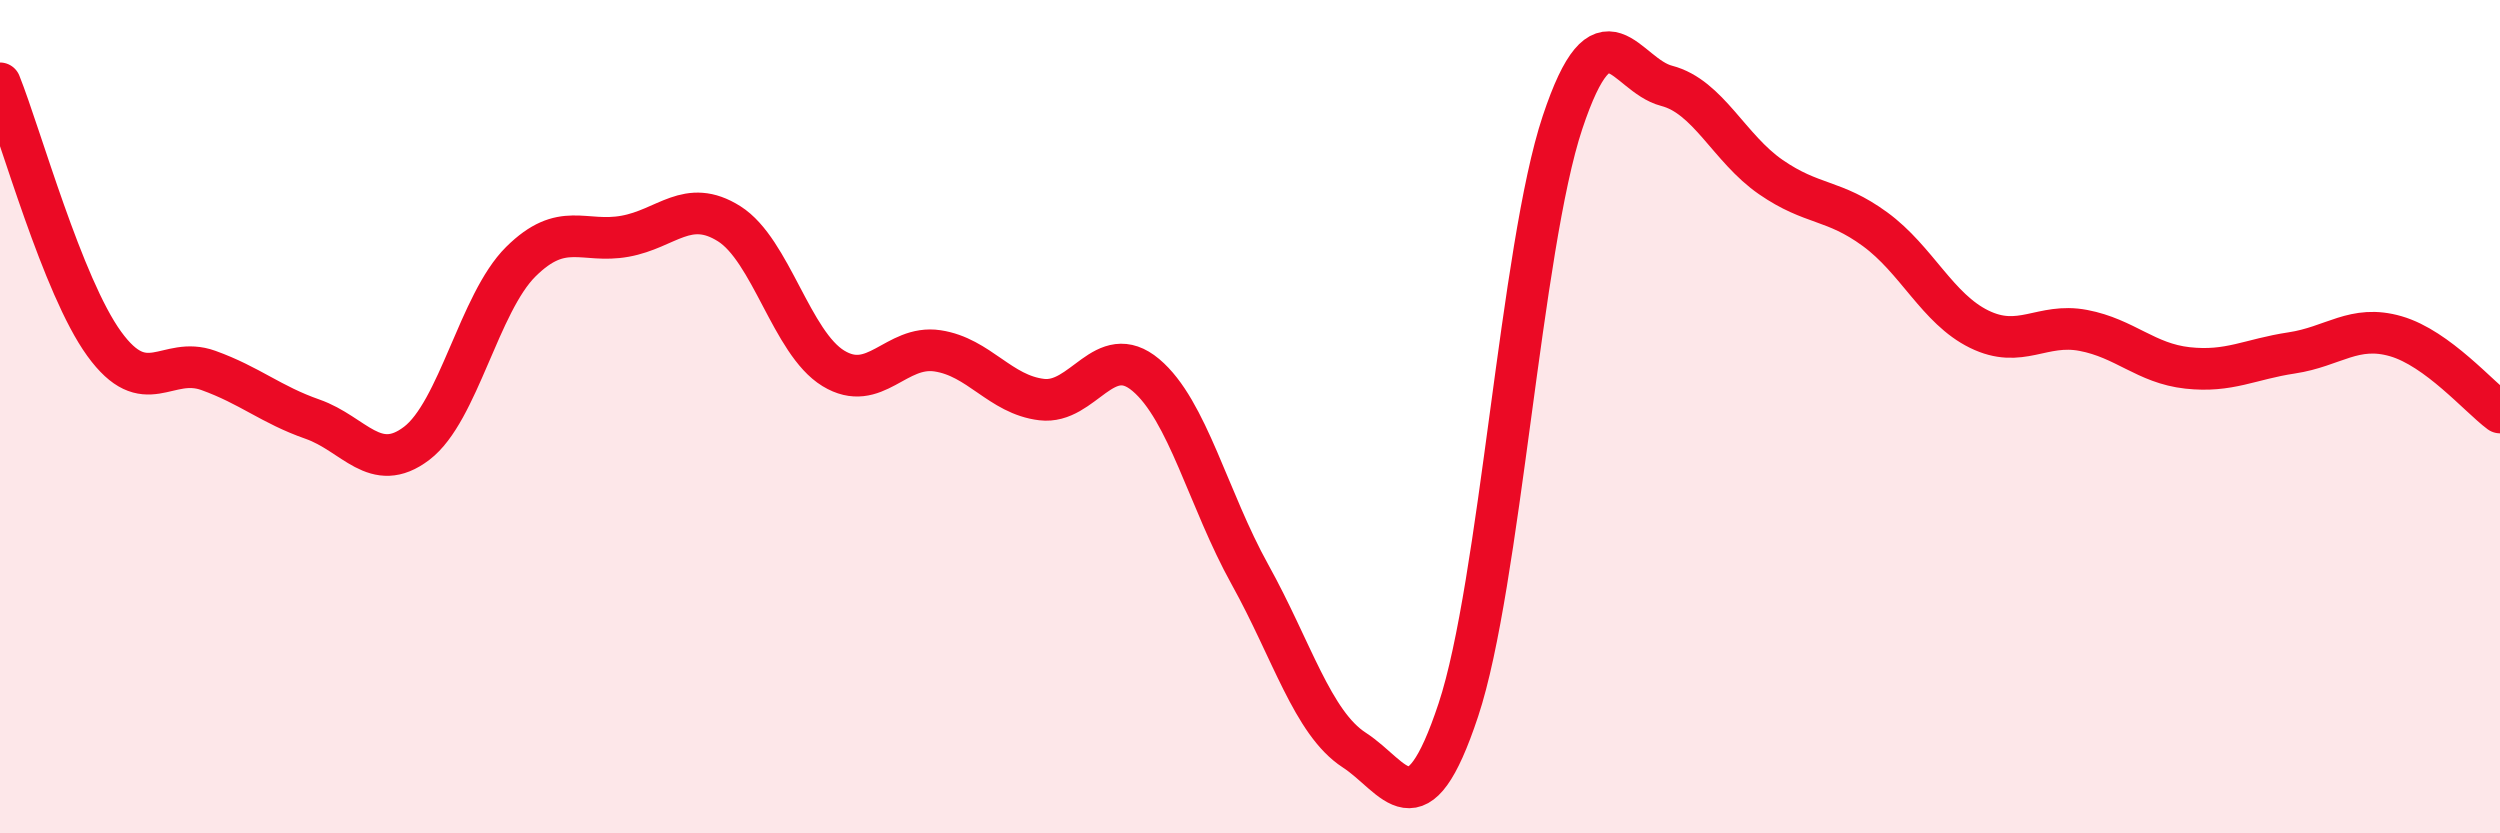 
    <svg width="60" height="20" viewBox="0 0 60 20" xmlns="http://www.w3.org/2000/svg">
      <path
        d="M 0,2 C 0.5,3.25 1.5,6.87 2.5,8.25 C 3.5,9.63 4,8.53 5,8.89 C 6,9.25 6.5,9.71 7.5,10.06 C 8.5,10.41 9,11.4 10,10.64 C 11,9.88 11.5,7.27 12.5,6.28 C 13.5,5.29 14,5.85 15,5.67 C 16,5.49 16.5,4.74 17.5,5.37 C 18.5,6 19,8.23 20,8.84 C 21,9.45 21.5,8.27 22.5,8.42 C 23.5,8.57 24,9.47 25,9.59 C 26,9.71 26.5,8.16 27.5,9 C 28.5,9.84 29,11.99 30,13.79 C 31,15.59 31.5,17.35 32.5,18 C 33.5,18.65 34,20.05 35,17.04 C 36,14.03 36.5,5.94 37.5,2.94 C 38.5,-0.06 39,1.8 40,2.06 C 41,2.32 41.5,3.56 42.5,4.25 C 43.5,4.94 44,4.77 45,5.5 C 46,6.23 46.5,7.41 47.5,7.9 C 48.5,8.39 49,7.74 50,7.93 C 51,8.12 51.5,8.72 52.5,8.83 C 53.5,8.94 54,8.62 55,8.47 C 56,8.32 56.5,7.78 57.5,8.07 C 58.5,8.36 59.5,9.53 60,9.9L60 20L0 20Z"
        fill="#EB0A25"
        opacity="0.1"
        stroke-linecap="round"
        stroke-linejoin="round"
      />
      <path
        d="M 0,2 C 0.5,3.25 1.5,6.87 2.5,8.25 C 3.5,9.63 4,8.53 5,8.89 C 6,9.25 6.5,9.71 7.5,10.06 C 8.5,10.41 9,11.4 10,10.64 C 11,9.88 11.5,7.27 12.5,6.28 C 13.5,5.29 14,5.85 15,5.67 C 16,5.49 16.5,4.74 17.5,5.37 C 18.5,6 19,8.23 20,8.84 C 21,9.45 21.5,8.27 22.5,8.42 C 23.5,8.57 24,9.47 25,9.59 C 26,9.71 26.5,8.16 27.5,9 C 28.5,9.84 29,11.99 30,13.79 C 31,15.59 31.5,17.35 32.5,18 C 33.5,18.65 34,20.05 35,17.04 C 36,14.03 36.5,5.94 37.5,2.94 C 38.5,-0.06 39,1.8 40,2.06 C 41,2.32 41.5,3.56 42.5,4.25 C 43.5,4.94 44,4.77 45,5.5 C 46,6.23 46.5,7.41 47.5,7.9 C 48.5,8.39 49,7.74 50,7.93 C 51,8.12 51.5,8.72 52.5,8.83 C 53.5,8.94 54,8.62 55,8.47 C 56,8.32 56.5,7.78 57.5,8.07 C 58.5,8.36 59.5,9.53 60,9.9"
        stroke="#EB0A25"
        stroke-width="1"
        fill="none"
        stroke-linecap="round"
        stroke-linejoin="round"
      />
    </svg>
  